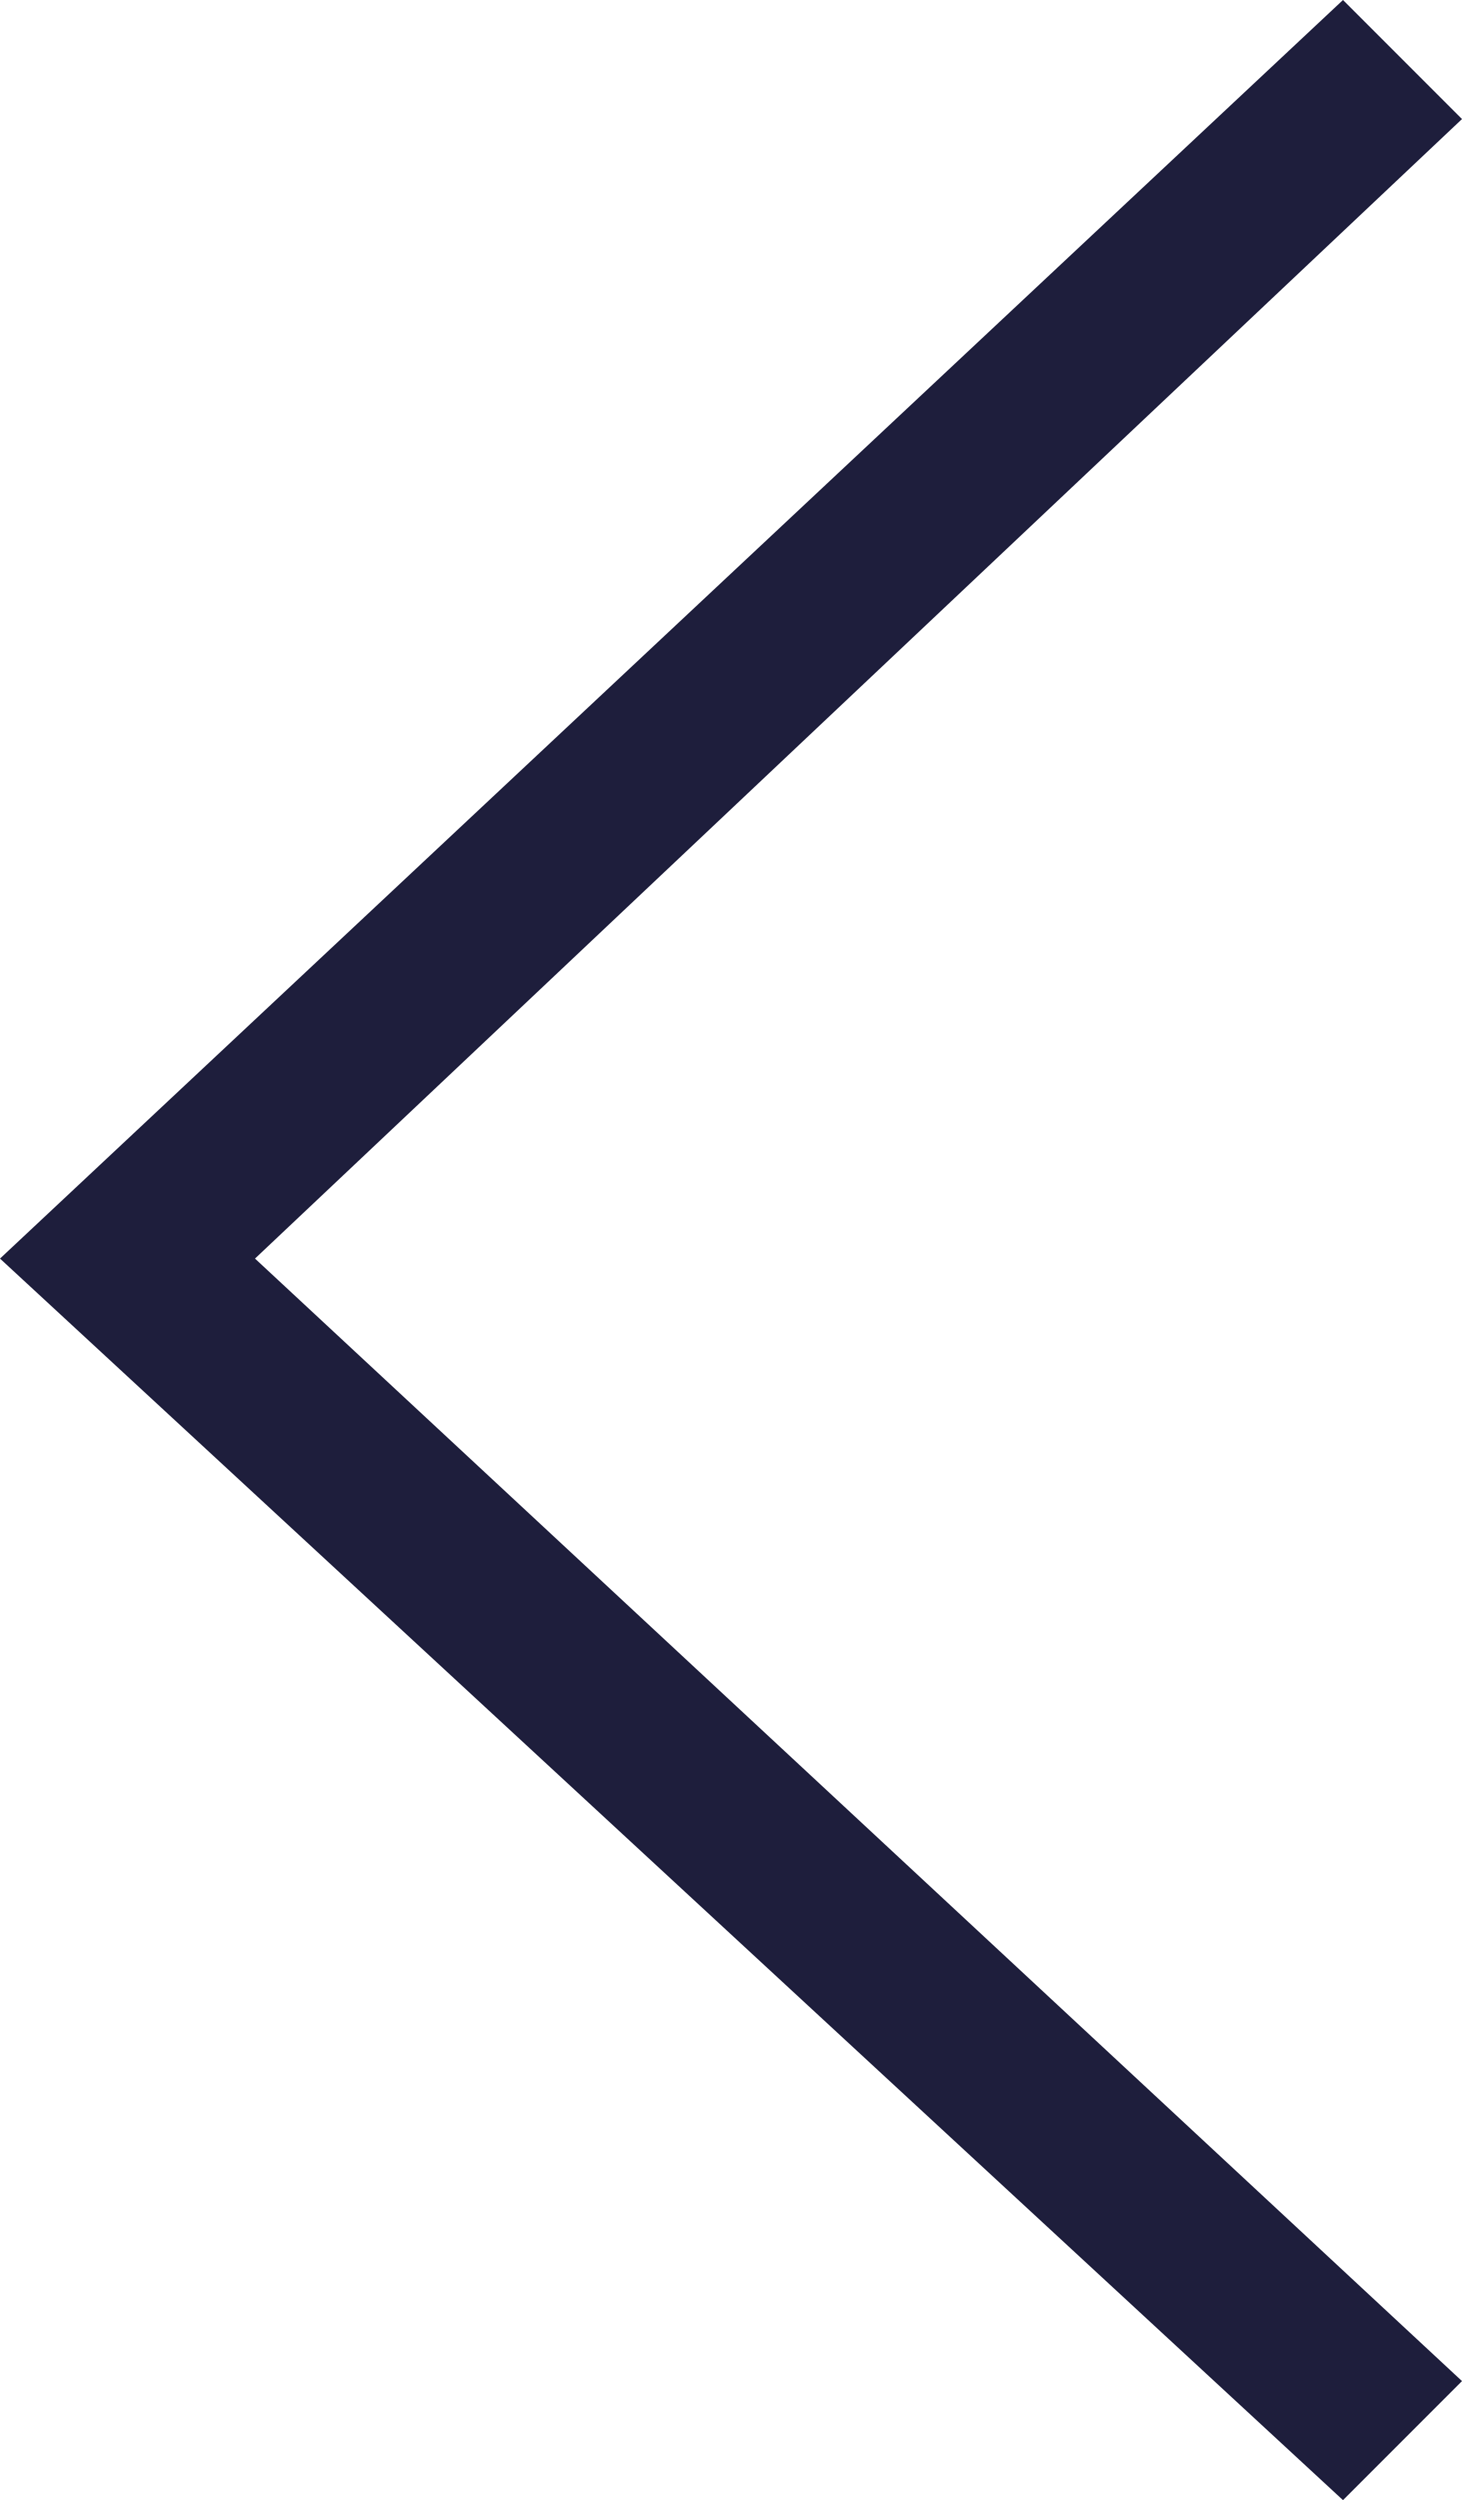 <?xml version="1.0" encoding="UTF-8"?>
<svg id="_レイヤー_1" data-name="レイヤー_1" xmlns="http://www.w3.org/2000/svg" version="1.1" viewBox="0 0 8.6 14.7">
  <!-- Generator: Adobe Illustrator 29.5.1, SVG Export Plug-In . SVG Version: 2.1.0 Build 141)  -->
  <defs>
    <style>
      .st0 {
        fill: #1e1e3c;
      }
    </style>
  </defs>
  <polygon class="st0" points="7.9 0 8.6 .7 1.5 7.4 8.6 14 7.9 14.7 0 7.4 7.9 0"/>
</svg>